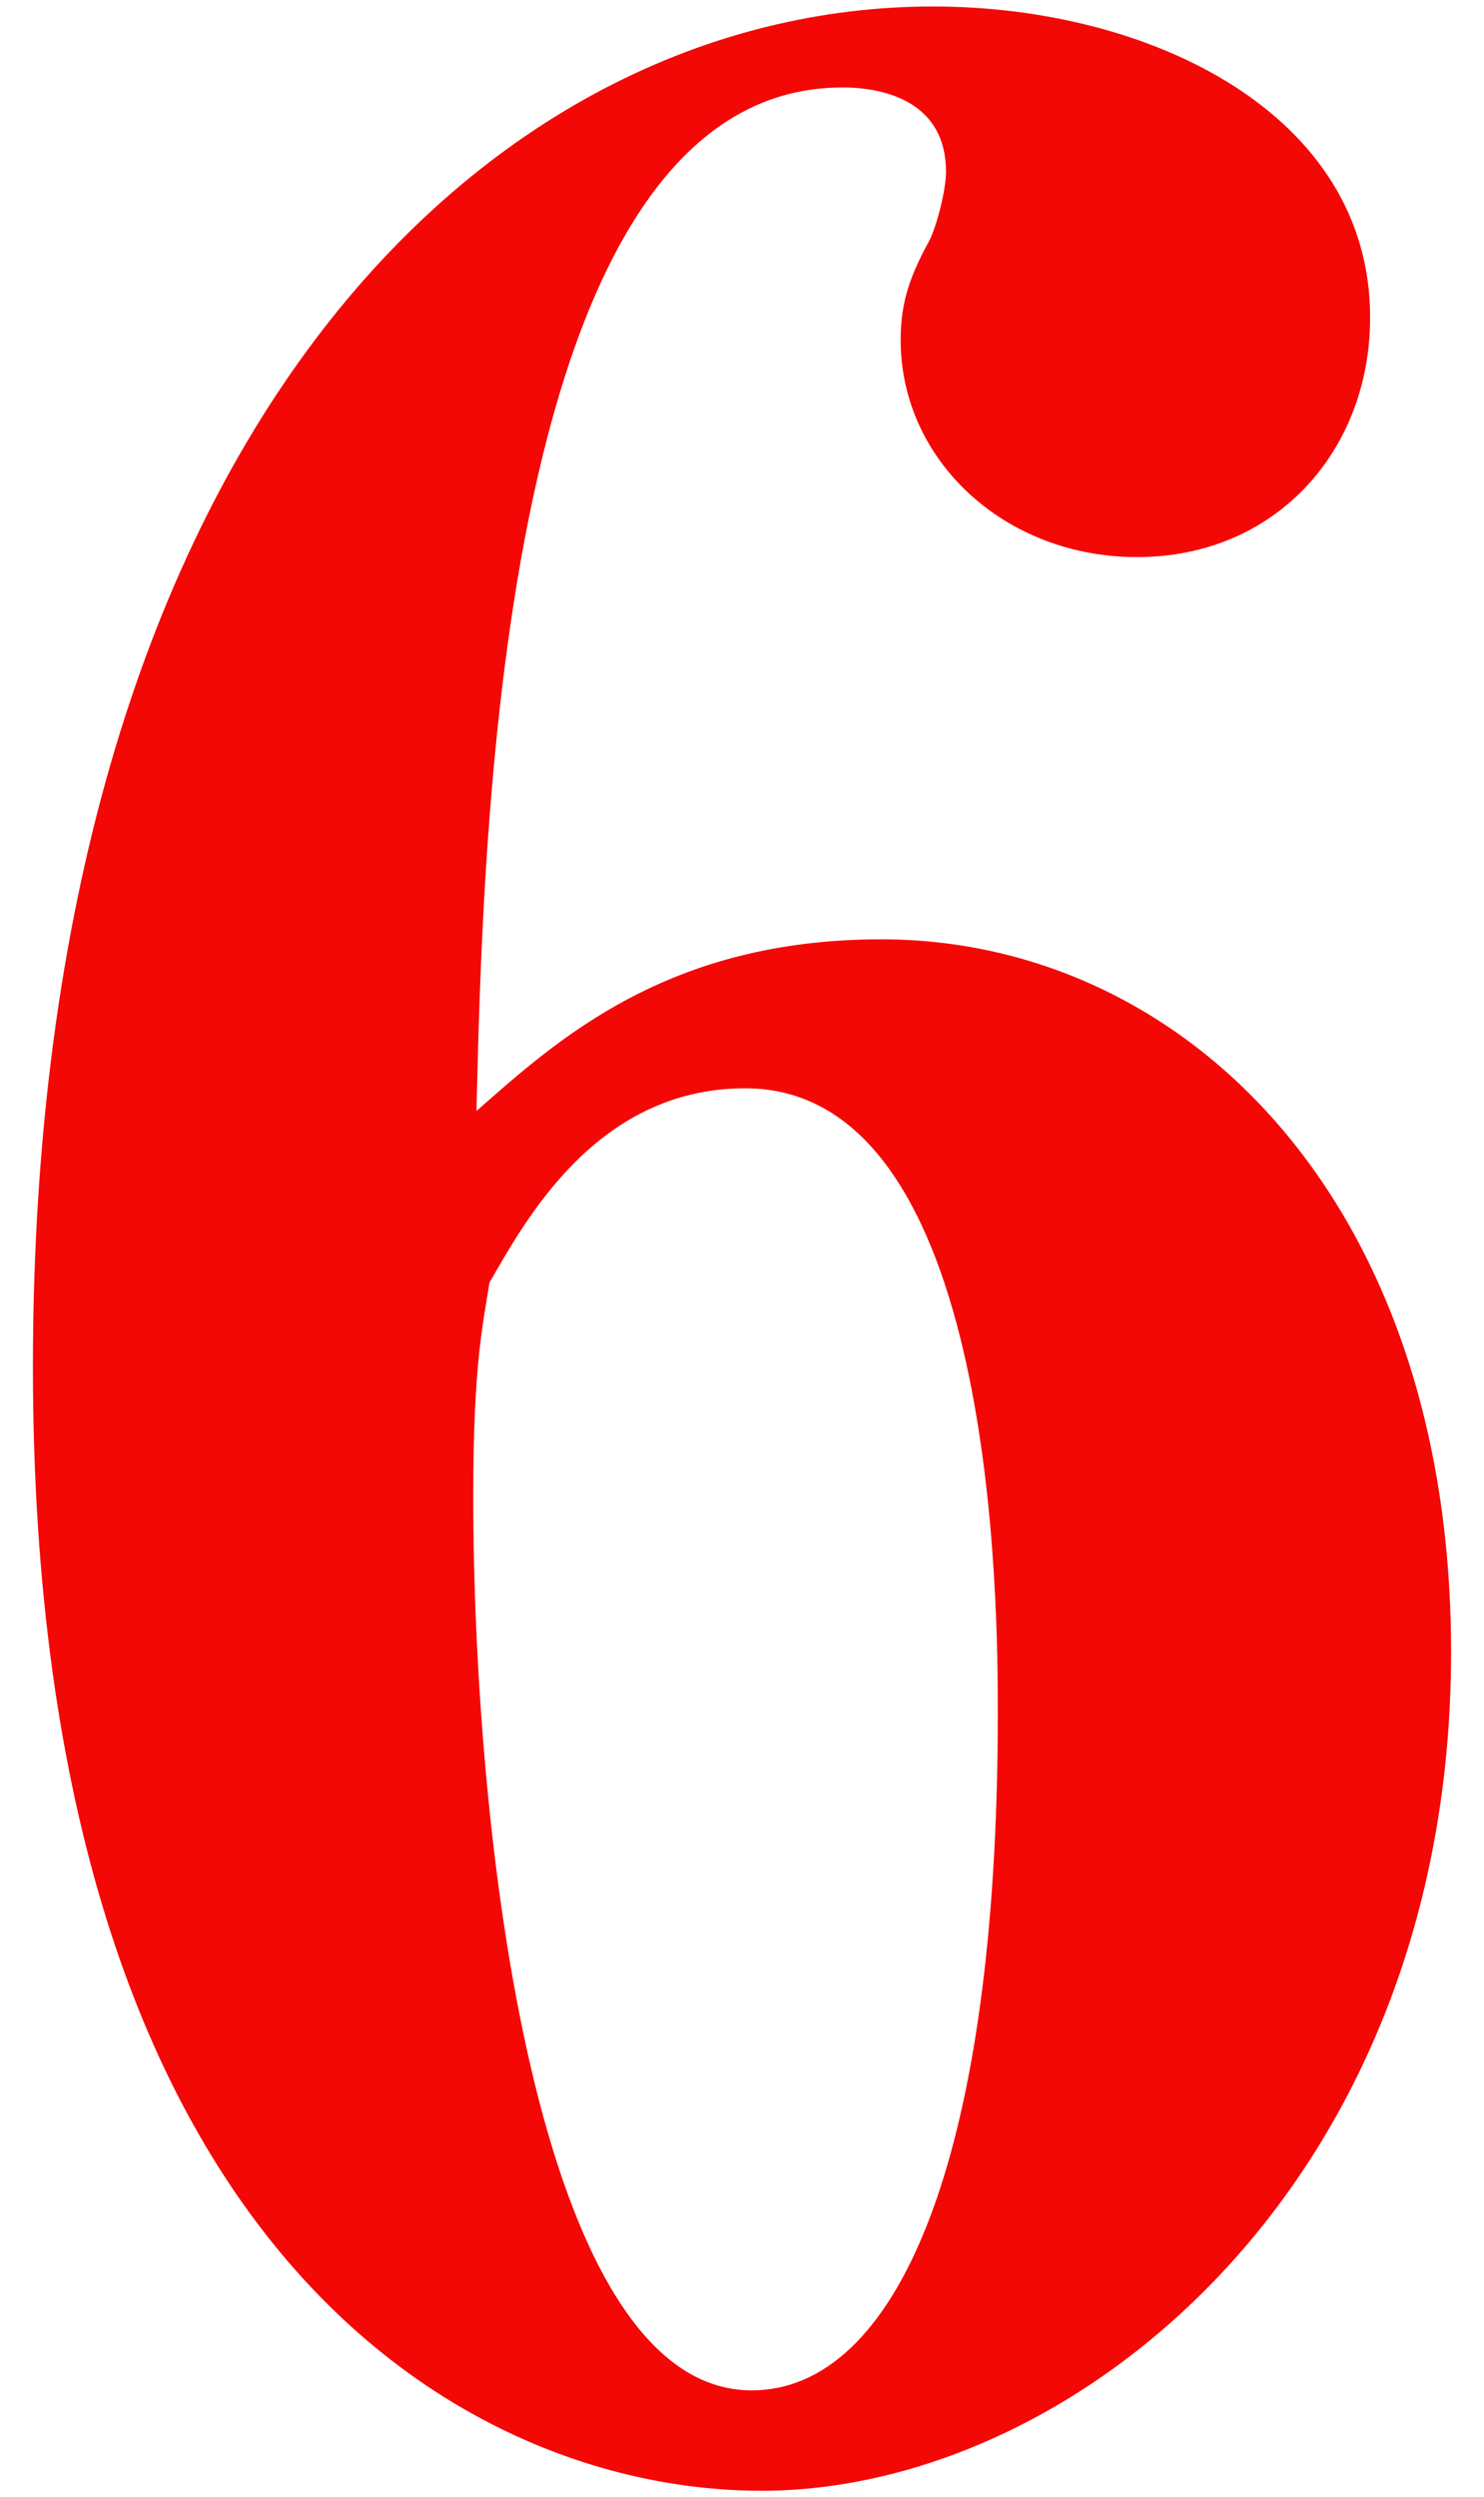 <?xml version="1.0" encoding="UTF-8"?>
<svg width="22px" height="37px" viewBox="0 0 22 37" version="1.1" xmlns="http://www.w3.org/2000/svg" xmlns:xlink="http://www.w3.org/1999/xlink">
    <!-- Generator: Sketch 49 (51002) - http://www.bohemiancoding.com/sketch -->
    <title>6</title>
    <desc>Created with Sketch.</desc>
    <defs></defs>
    <g id="Teaser" stroke="none" stroke-width="1" fill="none" fill-rule="evenodd">
        <g id="b-2nd-story-with-episode" transform="translate(-594, -976)" fill="#F40806">
            <path d="M601.064,992.464 C602.264,991.408 603.896,989.92 607.064,989.92 C611.528,989.92 615.512,993.76 615.512,1000.48 C615.512,1008.352 609.944,1012.912 605.288,1012.912 C601.016,1012.912 594.488,1009.456 594.488,996.256 C594.488,982.528 601.208,976.096 607.832,976.096 C611.048,976.096 614.312,977.68 614.312,980.704 C614.312,982.672 612.92,984.256 610.856,984.256 C608.888,984.256 607.352,982.816 607.352,981.04 C607.352,980.464 607.496,980.08 607.784,979.552 C607.88,979.36 608.024,978.832 608.024,978.544 C608.024,977.536 607.16,977.296 606.488,977.296 C601.4,977.296 601.16,988.432 601.064,992.464 Z M601.256,995.008 C601.16,995.632 601.016,996.208 601.016,998.176 C601.016,1003.12 601.928,1011.424 605.144,1011.424 C607.256,1011.424 608.792,1008.112 608.792,1001.392 C608.792,999.904 608.792,992.128 605.048,992.128 C602.84,992.128 601.784,994.096 601.256,995.008 Z" id="6"></path>
        </g>
    </g>
</svg>